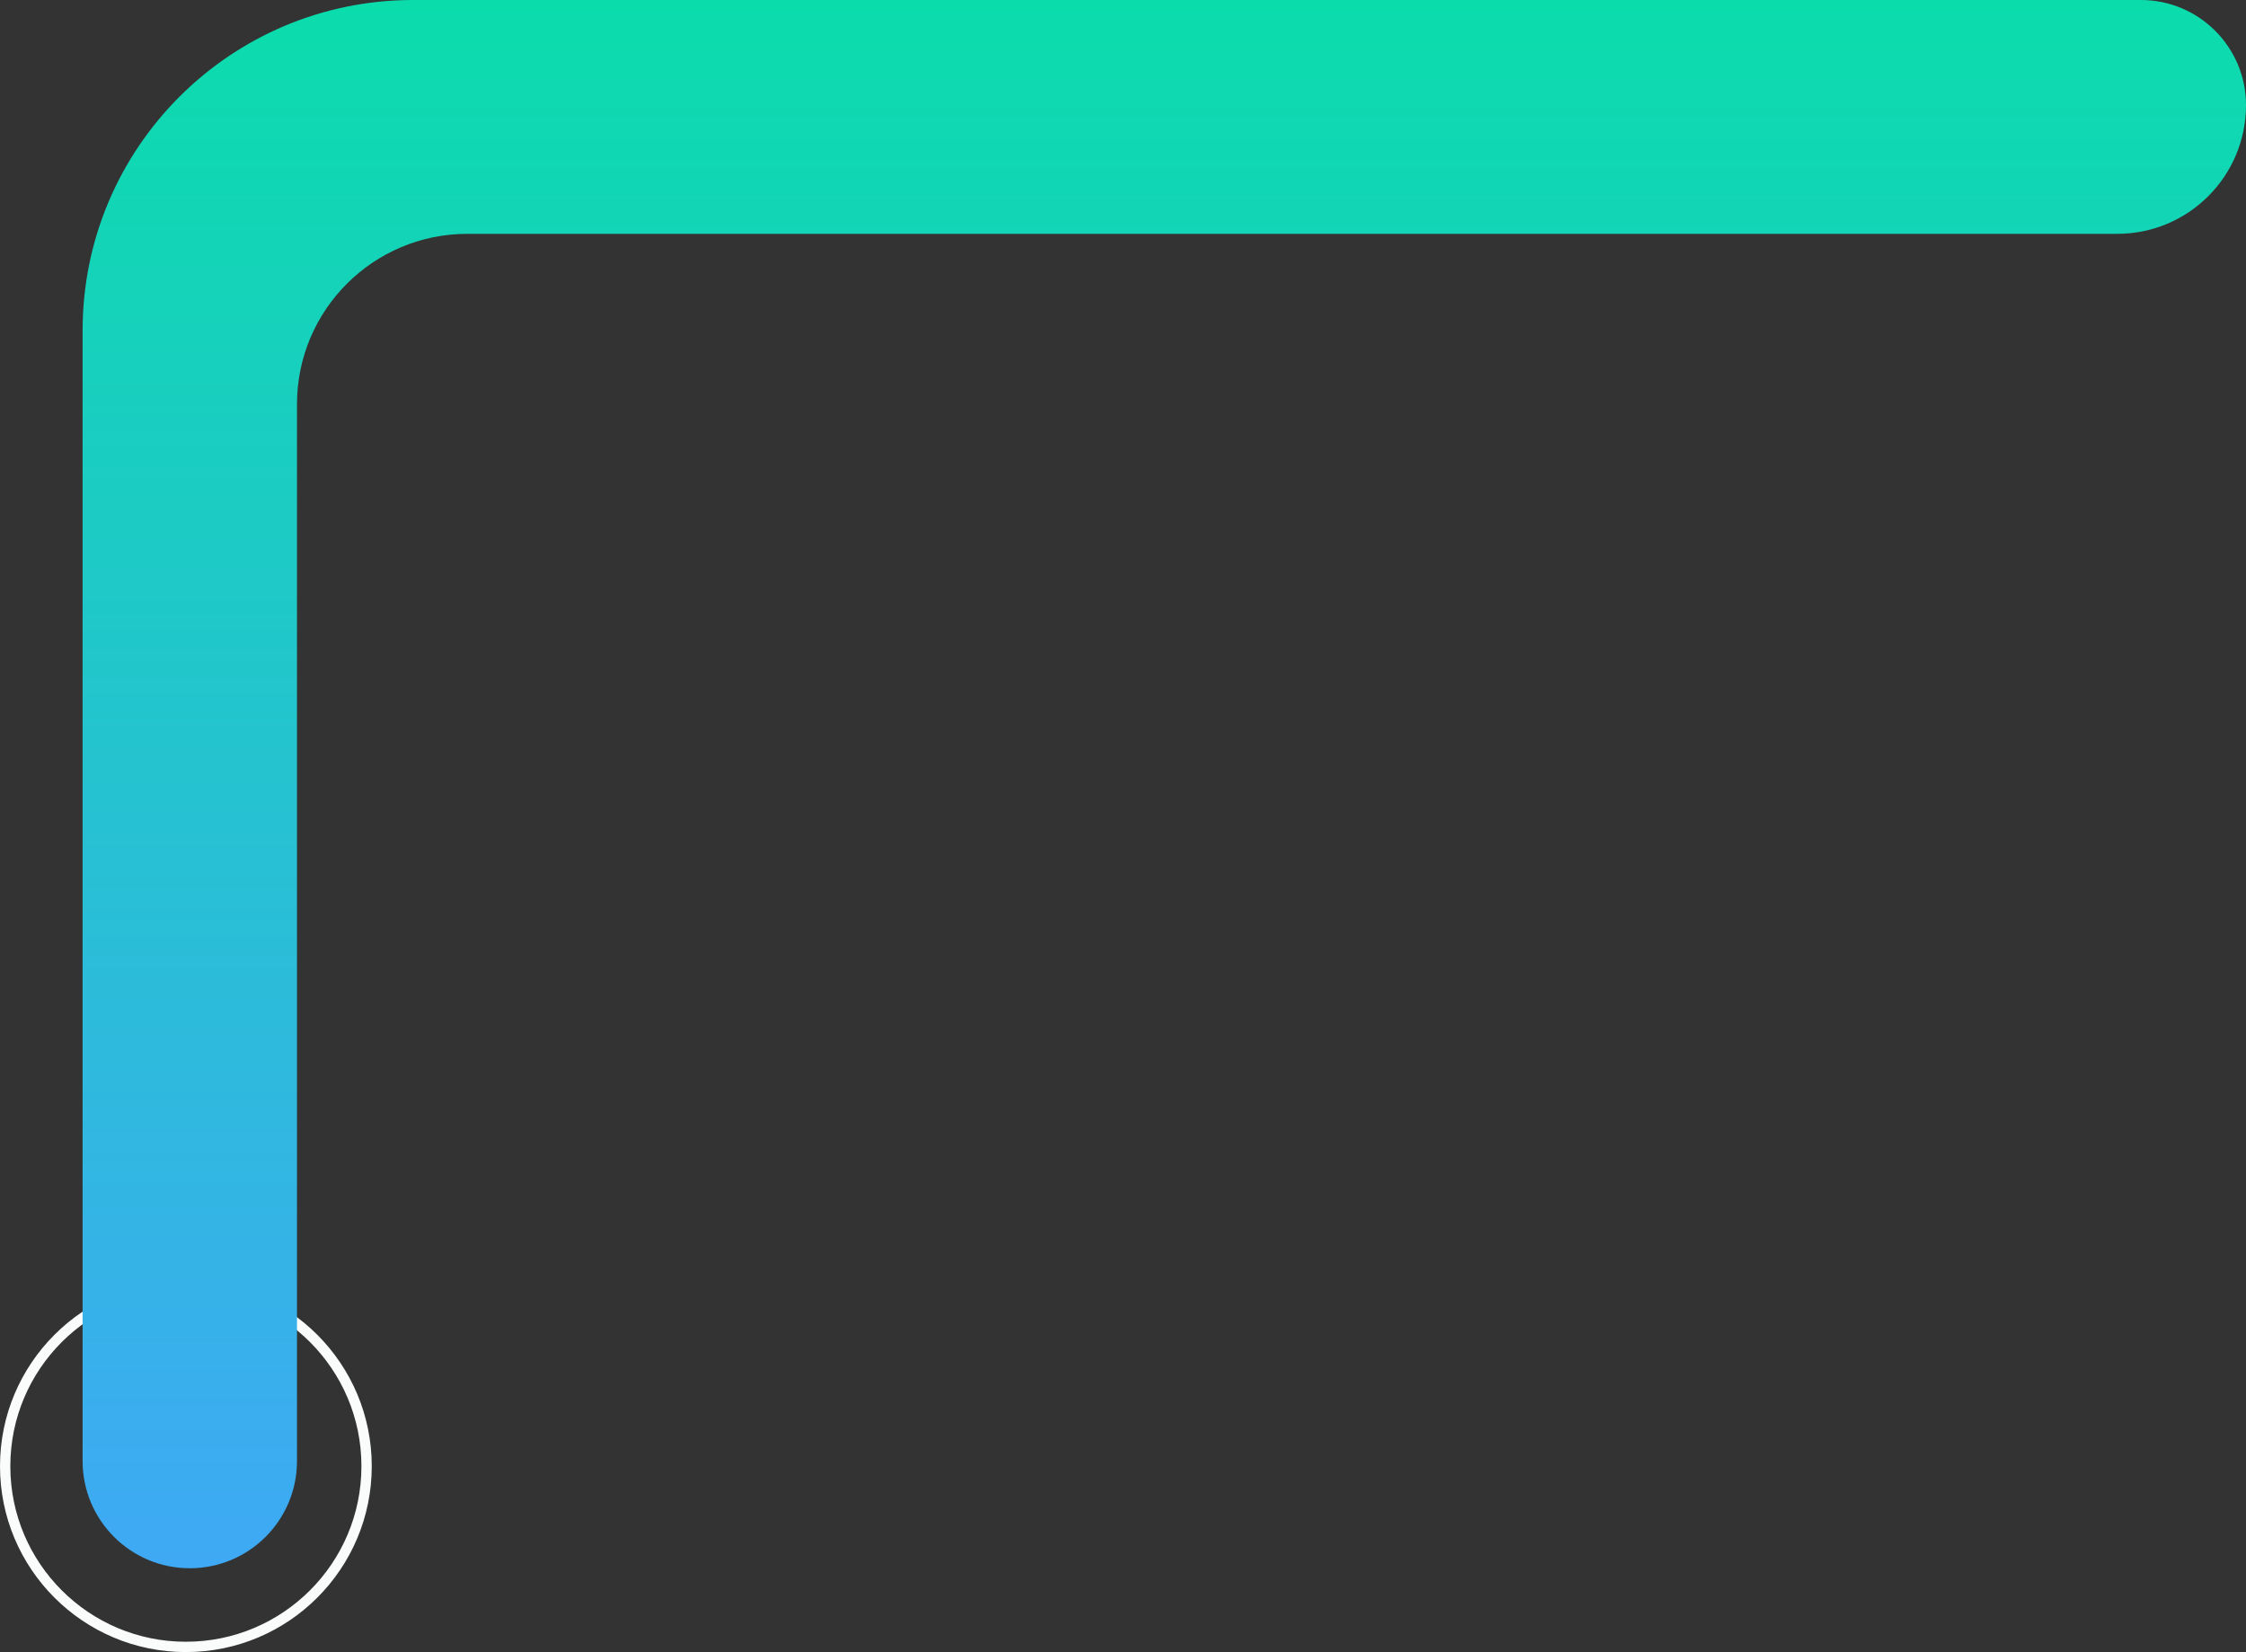 <svg width="435" height="320" viewBox="0 0 435 320" fill="none" xmlns="http://www.w3.org/2000/svg">
<rect x="0" y="0" width="435" height="320" fill="#333333" stroke="none"/>
<path d="M1 284C1 303.33 16.67 319 36 319C55.33 319 71 303.33 71 284C71 264.67 55.33 249 36 249C16.67 249 1 264.67 1 284Z" stroke="#FAFCFB" stroke-width="2"/>
<path d="M90.519 45.292L410.072 45.292C423.84 45.292 435 34.131 435 20.364C435 9.117 425.883 0 414.637 0L152.699 0L80 0C44.654 0 16 28.654 16 64L16 283.004C16 294.469 25.294 303.764 36.76 303.764C48.225 303.764 57.519 294.469 57.519 283.004L57.519 78.292C57.519 60.066 72.293 45.292 90.519 45.292Z" fill="url(#paint0_linear_1810_13729)"/>
<defs>
<linearGradient id="paint0_linear_1810_13729" x1="225.362" y1="303.764" x2="225.362" y2="0" gradientUnits="userSpaceOnUse">
<stop stop-color="#3FA9F5"/>
<stop offset="1" stop-color="#0BDCAC"/>
</linearGradient>
</defs>
</svg>
